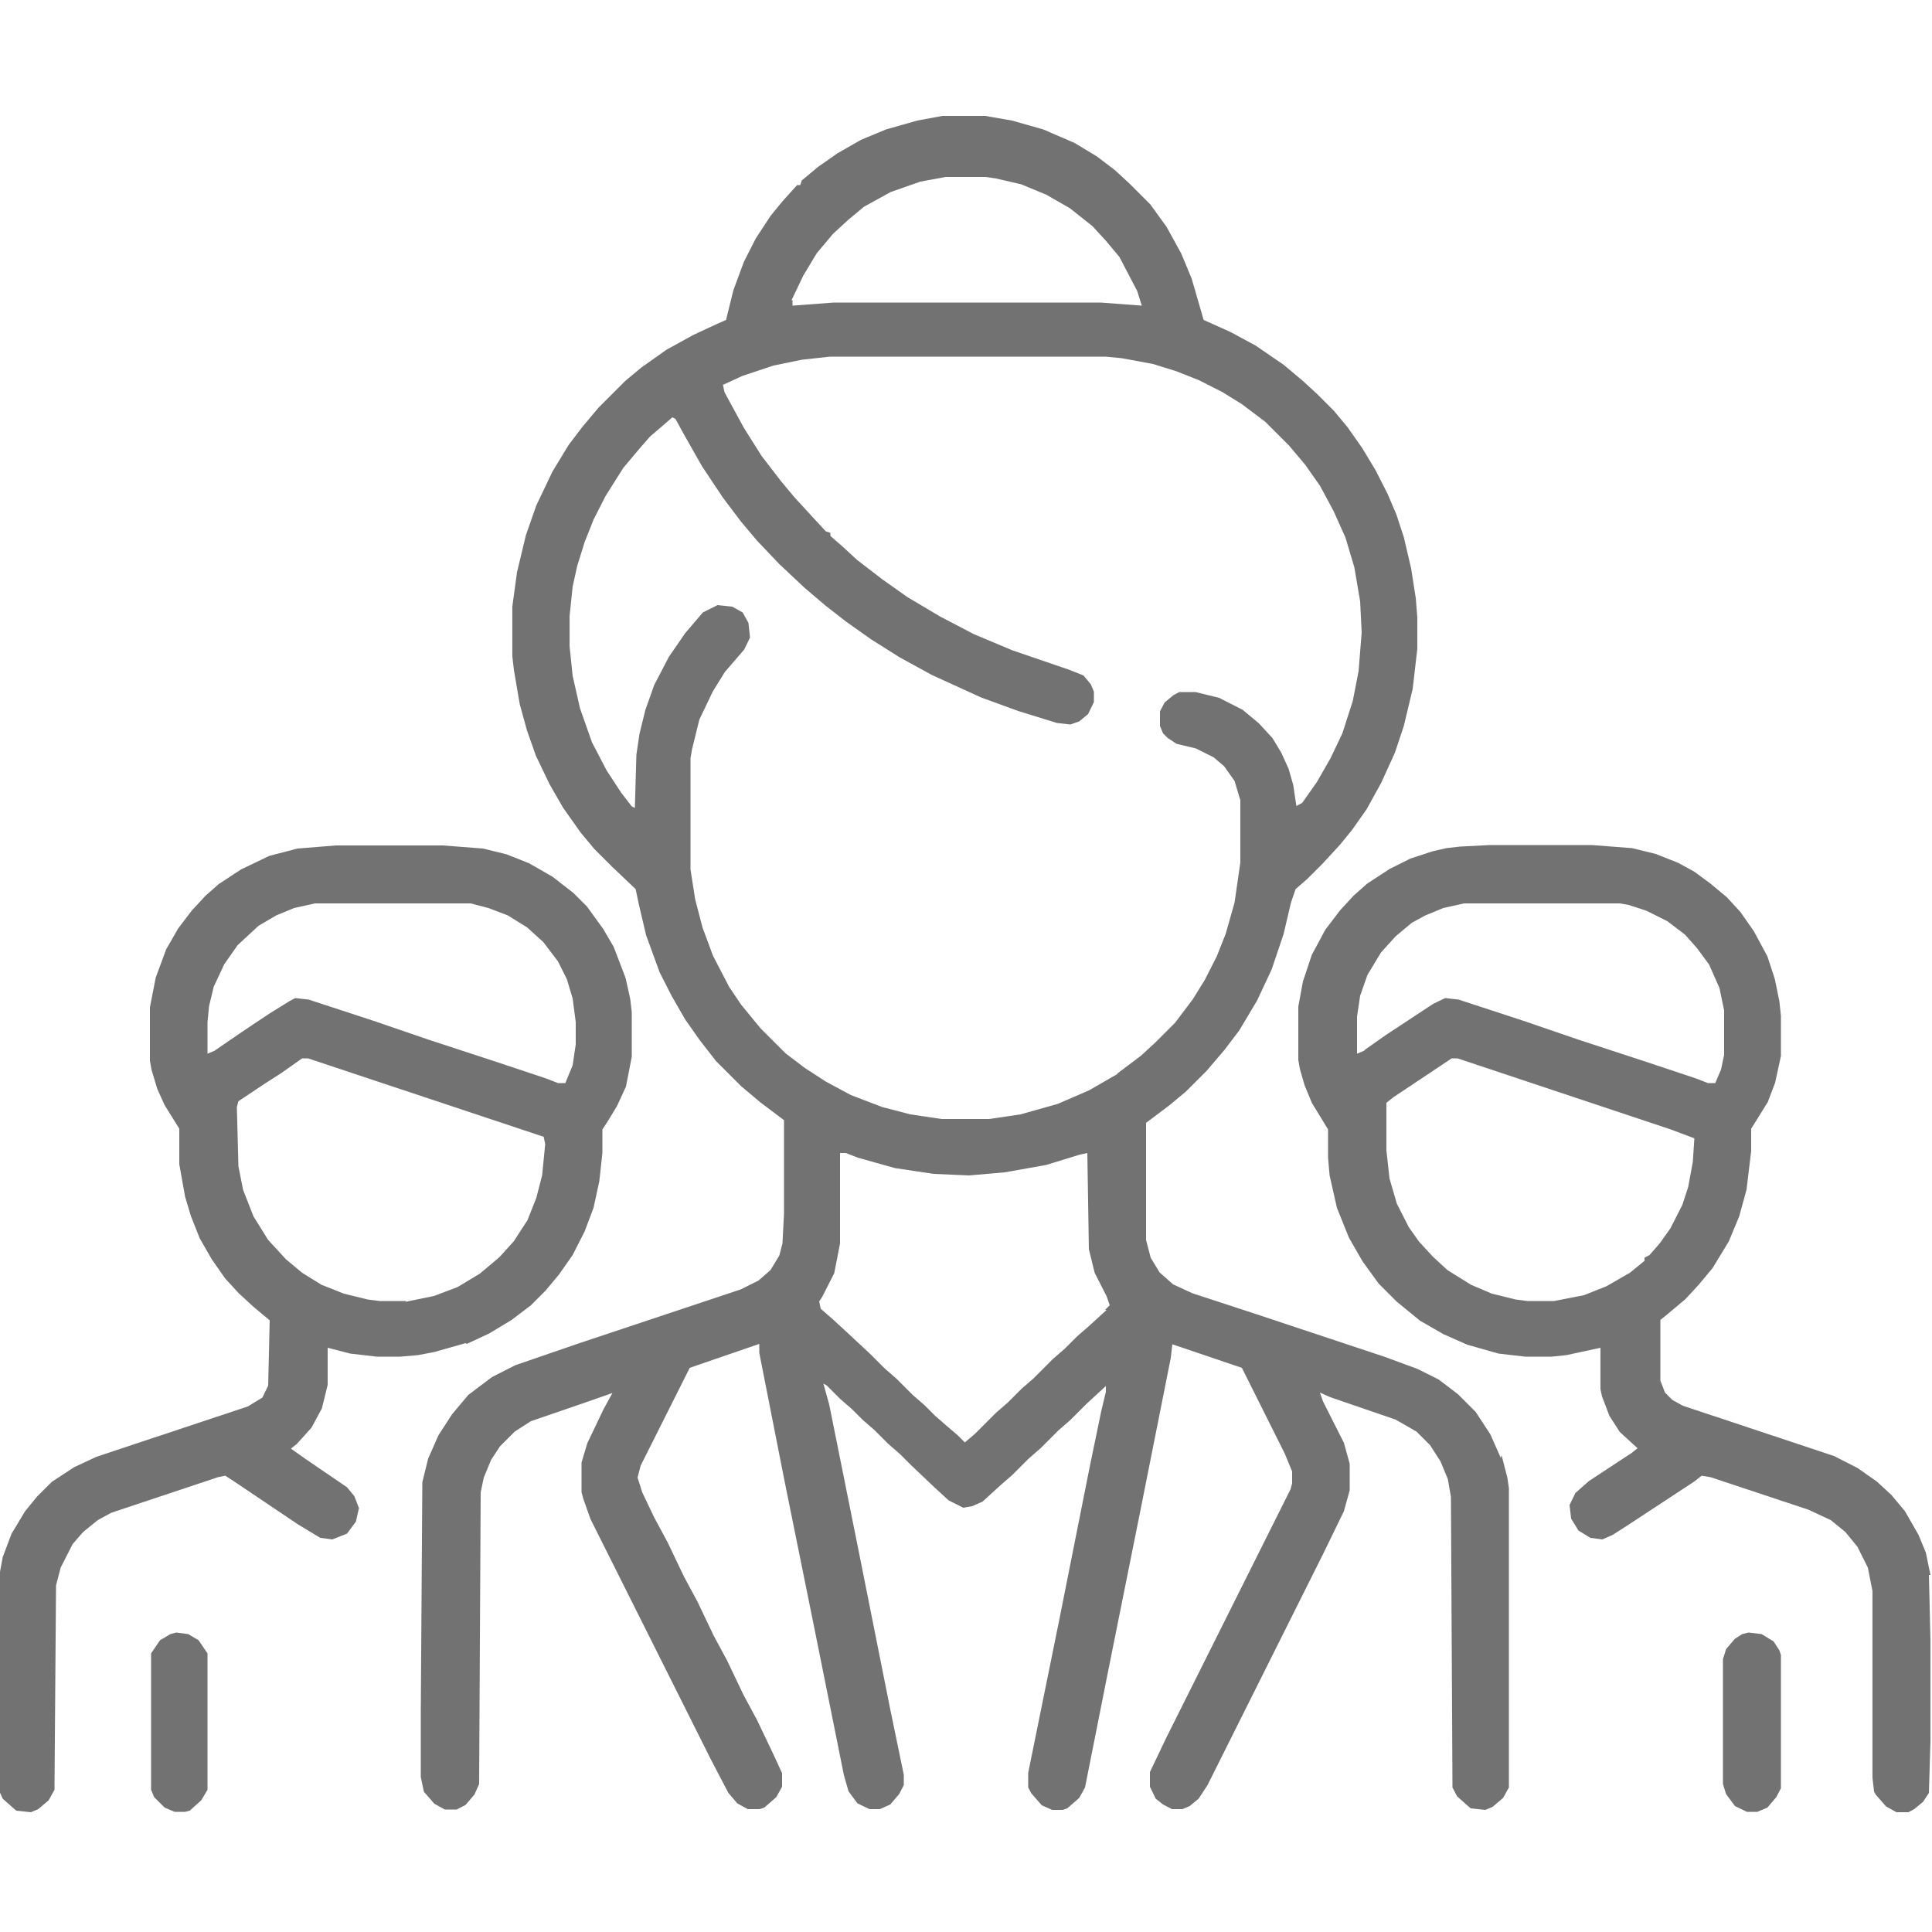 <svg xmlns="http://www.w3.org/2000/svg" xmlns:v="https://vecta.io/nano" viewBox="0 0 500 500" fill="#727272"><path d="m388.4 377.3-2.7-6.1-3.8-5.8-4.6-4.6-5-3.8-5.4-2.7-8.4-3.1-33.4-11.1-16.5-5.4-5-2.3-3.5-3.1-2.3-3.8-1.2-4.6v-30.3l6.1-4.6 4.2-3.5 5.4-5.4 4.6-5.4 3.8-5 4.6-7.7 3.8-8.1 3.1-9.2 1.9-8.1 1.2-3.5 3.1-2.7 3.8-3.8 4.6-5 3.1-3.8 3.8-5.4 3.8-6.9 3.5-7.7 2.3-6.9 2.3-9.6 1.2-10.4v-8.1l-.4-5-1.2-7.7-1.9-8.1-1.9-5.8-2.3-5.4-3.1-6.1-3.5-5.8-3.8-5.4-3.5-4.2-4.2-4.2-3.8-3.5-5-4.2-7.3-5-6.5-3.5-6.9-3.1-3.1-10.7-2.7-6.5-3.8-6.9-4.2-5.8-5.4-5.4-3.8-3.5-4.6-3.5-5.8-3.5-8.1-3.5-8.1-2.3L255 30h-11.1l-6.5 1.2-8.1 2.3-6.5 2.7-6.1 3.5-5 3.5-4.2 3.5-.4 1.2h-.8l-3.8 4.2-3.1 3.8-3.8 5.8-3.1 6.1-2.7 7.3-1.9 7.7-2.7 1.2-5.8 2.7-6.9 3.8-6.5 4.6-4.2 3.5-6.9 6.9-4.2 5-3.5 4.6-4.2 6.9-4.2 8.8-2.7 7.7-2.3 9.6-1.2 8.8v13l.4 3.5 1.5 8.8 1.9 6.9 2.3 6.5 3.5 7.3 3.5 6.1 4.6 6.5 3.5 4.2 4.6 4.6 6.1 5.8.8 3.8 1.9 8.1 3.5 9.6 3.1 6.1 3.5 6.1 3.8 5.4 4.2 5.4 6.5 6.5 5 4.2 6.1 4.6v24.2l-.4 7.7-.8 3.1-2.3 3.8-3.1 2.7-4.6 2.3-42.6 14.2-15.7 5.4-6.1 3.1-6.1 4.6-4.2 5-3.5 5.4-2.7 6.1-1.5 6.1-.4 59.4v16.9l.8 3.8 2.7 3.1 2.7 1.5h3.1l2.3-1.2 2.3-2.7 1.2-2.7.4-75.5.8-3.8 1.9-4.6 2.3-3.5 3.8-3.8 4.2-2.7 13.4-4.6 7.7-2.7-2.3 4.2-4.2 8.8-1.5 5v7.7l.4 1.5 1.9 5.4 31.1 62.1 4.6 8.8 2.3 2.7 2.7 1.5h3.1l1.2-.4 3.1-2.7 1.5-2.7v-3.5l-2.3-5-4.2-8.8-3.5-6.5-4.2-8.8-3.5-6.5-4.2-8.8-3.5-6.5-4.2-8.8-3.5-6.5-3.1-6.5-1.2-3.8.8-3.1 12.7-25.3 2.3-.8 15.7-5.4v2.3l6.5 33 7.7 38 7.7 38.3 1.2 4.2 2.3 3.1 3.1 1.5h2.7l2.7-1.2 2.3-2.7 1.2-2.3v-2.7l-3.5-16.9-8.1-40.6-7.7-38.3-1.5-5.4.8.4 3.5 3.5 3.1 2.7 2.7 2.7 3.1 2.7 3.5 3.5 3.1 2.7 2.7 2.7 6.1 5.8 3.8 3.5 3.8 1.9 2.3-.4 2.7-1.2 4.6-4.2 3.1-2.7 4.2-4.2 3.1-2.7 4.6-4.6 3.1-2.7 4.2-4.2 5-4.6v1.5l-1.2 5-3.1 15-7.7 38.7-8.1 39.9v3.8l.8 1.5 2.7 3.1 2.7 1.2h2.7l1.2-.4 3.1-2.7 1.5-2.7 6.1-30.7 8.4-41.8 7.7-38.7.4-3.5 18 6.1 11.1 22.2 1.9 4.6v3.1l-.4 1.5-32.2 64.4-4.2 8.8v3.8l1.5 3.1 1.9 1.5 2.3 1.2h2.7l1.9-.8 2.3-1.9 2.3-3.5 29.9-59.8 5.4-11.1 1.5-5.4v-6.9l-1.5-5.4-5.4-10.7-.8-2.3 2.7 1.2 16.9 5.8 5.4 3.1 3.5 3.5 2.7 4.2 1.9 4.6.8 4.6.4 75.2 1.2 2.3 3.5 3.1 3.8.4 1.9-.8 2.7-2.3 1.5-2.7v-77.5l-.4-2.7-1.5-5.8ZM204.8 77.8l3.1-6.5 3.5-5.8 4.2-5 3.8-3.5 4.2-3.5 6.9-3.8 7.7-2.7 6.5-1.2h10.4l2.7.4 6.5 1.5 6.5 2.7 6.1 3.5 5.8 4.6 3.5 3.8 3.5 4.2 4.6 8.8 1.2 3.8-10.7-.8h-69l-10.7.8v-1.5ZM286.4 339l-4.6 4.2-3.1 2.7-3.1 3.1-3.1 2.7-5 5-3.1 2.7-3.5 3.5-3.1 2.7-5.4 5.4-2.7 2.3-1.9-1.9-2.7-2.3-3.1-2.7-2.7-2.7-3.1-2.7-4.2-4.2-3.1-2.7-3.8-3.8-5.8-5.4-3.8-3.5-3.1-2.7-.4-1.9.8-1.2 3.1-6.1 1.5-7.7v-23.4h1.5l3.1 1.2 9.6 2.7 10 1.5 9.2.4 9.2-.8 10.7-1.9 8.8-2.7 1.9-.4.4 24.9 1.5 6.1 3.1 6.1.8 2.3-1.2 1.2Zm2.7-61-7.3 4.2-8.1 3.5-9.6 2.7-8.1 1.2h-12.3l-8.1-1.2-7.3-1.9-8.1-3.1-6.5-3.5-5.4-3.5-5-3.8-6.5-6.5-5-6.1-3.1-4.6-4.2-8.1-2.7-7.3-1.9-7.3-1.2-7.7v-28.8l.4-2.3 1.9-7.7 3.5-7.3 3.1-5 5-5.8 1.5-3.1-.4-3.8-1.5-2.7-2.7-1.5-3.8-.4-3.8 1.9-4.6 5.4-4.2 6.1-3.8 7.3-2.3 6.5-1.5 6.1-.8 5.4-.4 13.8-.8-.4-2.7-3.5-3.8-5.8-3.8-7.3-3.1-8.8-1.9-8.4-.8-7.7v-7.7l.8-7.7 1.2-5.4 1.9-6.1 2.3-5.8 3.1-6.1 4.6-7.3 4.2-5 2.7-3.1 2.7-2.3 3.1-2.7.8.4 2.3 4.2 4.6 8.1 5.4 8.1 4.6 6.1 4.2 5 5.8 6.1 6.5 6.1 5.4 4.6 5.4 4.2 6.5 4.6 7.3 4.6 8.4 4.6 12.7 5.8 9.6 3.5 10 3.1 3.5.4 2.3-.8 2.3-1.9 1.5-3.1V179l-.8-1.9-1.9-2.3-3.8-1.5-14.6-5-10-4.2-8.8-4.6-8.4-5-6.5-4.6-6.5-5-3.8-3.5-3.1-2.7v-.8l-1.2-.4-3.5-3.8-4.6-5-3.5-4.2-5-6.5-4.6-7.3-5-9.2-.4-1.9 5-2.3 8.1-2.7 7.3-1.5 7.3-.8h71.3l4.2.4 8.1 1.5 6.1 1.9 5.8 2.3 6.1 3.1 5 3.1 6.1 4.6 6.1 6.1 4.2 5 3.8 5.4 3.5 6.5 3.1 6.9 2.3 7.7 1.5 8.8.4 8.1-.8 10-1.5 7.7-2.7 8.4-3.1 6.5-3.5 6.1-3.8 5.4-1.5.8-.8-5.4-1.2-4.2-1.9-4.2-2.3-3.8-3.5-3.8-4.2-3.5-6.1-3.1-6.1-1.5h-4.2l-1.5.8-2.3 1.9-1.2 2.3v3.8l.8 1.9 1.2 1.2 2.3 1.5 5 1.2 4.6 2.3 2.7 2.3 2.7 3.8 1.5 5v16.1l-1.5 10.4-2.3 8.1-2.3 5.8-3.1 6.1-3.1 5-4.6 6.1-5 5-3.8 3.5-6.1 4.6Z"></path><path d="M120.8 347.8l5.8-2.7 5.8-3.5 5-3.8 3.8-3.8 3.5-4.2 3.5-5 3.1-6.1 2.3-6.1 1.5-6.9.8-7.3v-6.1l1.5-2.3 2.3-3.8 2.3-5 1.5-7.7V262l-.4-3.5-1.2-5.4-3.1-8.1-2.7-4.6-4.2-5.8-3.5-3.5-5.4-4.2-6.1-3.5-5.8-2.3-6.1-1.5-10.4-.8H87l-10 .8-7.3 1.9-7.3 3.5-5.8 3.8-3.5 3.1-3.5 3.8-3.5 4.6-3.1 5.4-2.7 7.3-1.5 7.7v13.8l.4 2.3 1.5 5 1.9 4.2 3.8 6.1v9.2l1.5 8.4 1.5 5 2.3 5.8 3.1 5.4 3.5 5 3.5 3.8 3.8 3.5 4.2 3.5-.4 16.9-1.5 3.1-3.8 2.3L25 377l-5.8 2.7-5.8 3.8-3.8 3.8-3.1 3.8-3.5 5.8L.7 403l-1.2 6.5v53.3l1.2 2.7 3.5 3.1 3.8.4 1.9-.8 2.7-2.3 1.5-2.7.4-52.9 1.2-4.6 3.1-6.1 2.7-3.1 3.8-3.1 3.5-1.9 27.6-9.2 1.9-.4 2.3 1.5 16.5 11.1 5.8 3.5 3.1.4 3.8-1.5 2.3-3.1.8-3.5-1.2-3.1-1.9-2.3-10.7-7.3-3.8-2.7 1.5-1.2 3.8-4.2 2.7-5 1.5-6.1v-9.6l5.8 1.5 6.9.8h6.1l4.6-.4 4.2-.8 8.1-2.3zm-65.2-75.9l-1.9.8v-8.1l.4-4.2 1.2-5 2.7-5.8 3.5-5 5.4-5 4.6-2.7 4.6-1.9 5.4-1.2h40.3l4.6 1.2 5 1.9 5 3.1 4.2 3.8 3.8 5 2.3 4.6 1.5 5 .8 6.1v5.8l-.8 5.4-1.9 4.6h-1.9l-3.1-1.2-13.8-4.6-16.5-5.4-14.6-5-16.5-5.4-3.5-.4-1.5.8-5 3.1-6.9 4.6-7.3 5zm49.5 64.8h-6.9l-3.1-.4-6.1-1.5-5.8-2.3-5-3.1-4.2-3.5-4.6-5-3.8-6.1-2.7-6.9-1.2-6.1-.4-15.3.4-1.5 6.9-4.6 4.2-2.7 5.4-3.8h1.5l61 20.3.4 1.9-.8 8.1-1.5 5.8-2.3 5.8-3.5 5.4-3.8 4.2-5 4.2-5.8 3.5-6.1 2.3-7.3 1.5zm394.5 70.9l-1.2-5.8-1.9-4.6-3.5-6.1-3.5-4.2-3.8-3.5-5-3.5-6.1-3.1-39.1-13-2.7-1.5-1.9-1.9-1.2-3.1v-15.7l1.5-1.2 5-4.2 3.5-3.8 3.5-4.2 4.2-6.9 2.7-6.5 1.9-6.9 1.2-10v-5.8l1.2-1.9 3.1-5 1.9-5 1.5-6.9v-10.4l-.4-3.8-1.2-5.8-1.9-5.8-3.5-6.5-3.5-5-3.5-3.8-4.2-3.5-4.2-3.1-4.2-2.3-5.8-2.3-6.1-1.5-10.4-.8h-26.5l-7.7.4-3.5.4-3.5.8-5.8 1.9-5.4 2.7-5.8 3.8-3.5 3.1-3.5 3.8-3.8 5-3.5 6.5-2.3 6.9-1.2 6.5v13.8l.4 2.3 1.2 4.2 1.9 4.6 4.2 6.9v7.3l.4 4.6 1.9 8.4 3.1 7.7 3.5 6.1 4.2 5.8 4.6 4.6 6.1 5 6.1 3.5 6.1 2.7 8.1 2.3 6.9.8h6.9l3.8-.4 8.8-1.9v10.7l.4 1.9 1.9 5 2.7 4.2 4.6 4.2-1.5 1.2-11.1 7.3-3.5 3.1-1.5 3.1.4 3.5 1.9 3.1 3.1 1.9 3.1.4 2.7-1.2 4.2-2.7 16.9-11.1 1.9-1.5 2.3.4 25.3 8.4 5.8 2.7 3.8 3.1 3.1 3.8 2.7 5.4 1.2 6.1v48.3l.4 3.5.4.8 2.7 3.1 2.7 1.5h3.1l1.5-.8 2.3-1.9 1.5-2.3.4-13.4v-26.1l-.4-16.9zM353.1 271.9l-1.9.8v-9.6l.8-5.4 1.9-5.4 3.5-5.8 3.8-4.2 4.2-3.5 3.5-1.9 4.6-1.9 5.4-1.2h40.3l2.3.4 4.6 1.5 5.4 2.7 4.6 3.5 3.1 3.5 3.1 4.2 2.7 6.1 1.2 5.8V273l-.8 3.8-1.5 3.5H442l-3.1-1.2-13.8-4.6-16.5-5.4-14.6-5-16.5-5.4-3.5-.4-3.1 1.5-12.3 8.1-5.4 3.8zm72.5 53.6v.8l-3.8 3.1-6.1 3.5-5.8 2.3-7.7 1.5h-6.9l-3.1-.4-6.1-1.5-5.4-2.3-6.1-3.8-3.8-3.5-3.5-3.8-2.7-3.8-3.1-6.1-1.9-6.5-.8-7.3v-12.3l1.9-1.5 15-10h1.5l55.2 18.4 6.1 2.3-.4 6.1-1.2 6.5-1.5 4.6-3.1 6.1-2.7 3.8-2.7 3.1-1.5.8zm33.4 99.3l-3.1-1.9-3.4-.4-1.6.4-1.9 1.2-2.3 2.7-.8 2.6v32.3l.8 2.6 2.3 3.1 3.1 1.5h2.7l2.6-1.1 2.3-2.7 1.2-2.3v-34.5l-.4-1.2-1.5-2.3zm-410.3-1.9l-3.1-.4-1.5.4-2.7 1.6-2.3 3.4v35.3l.8 1.9 2.7 2.7 2.6 1.1h2.7l1.2-.3 3-2.7 1.6-2.7v-35.3l-2.3-3.4-2.7-1.6z"></path></svg>